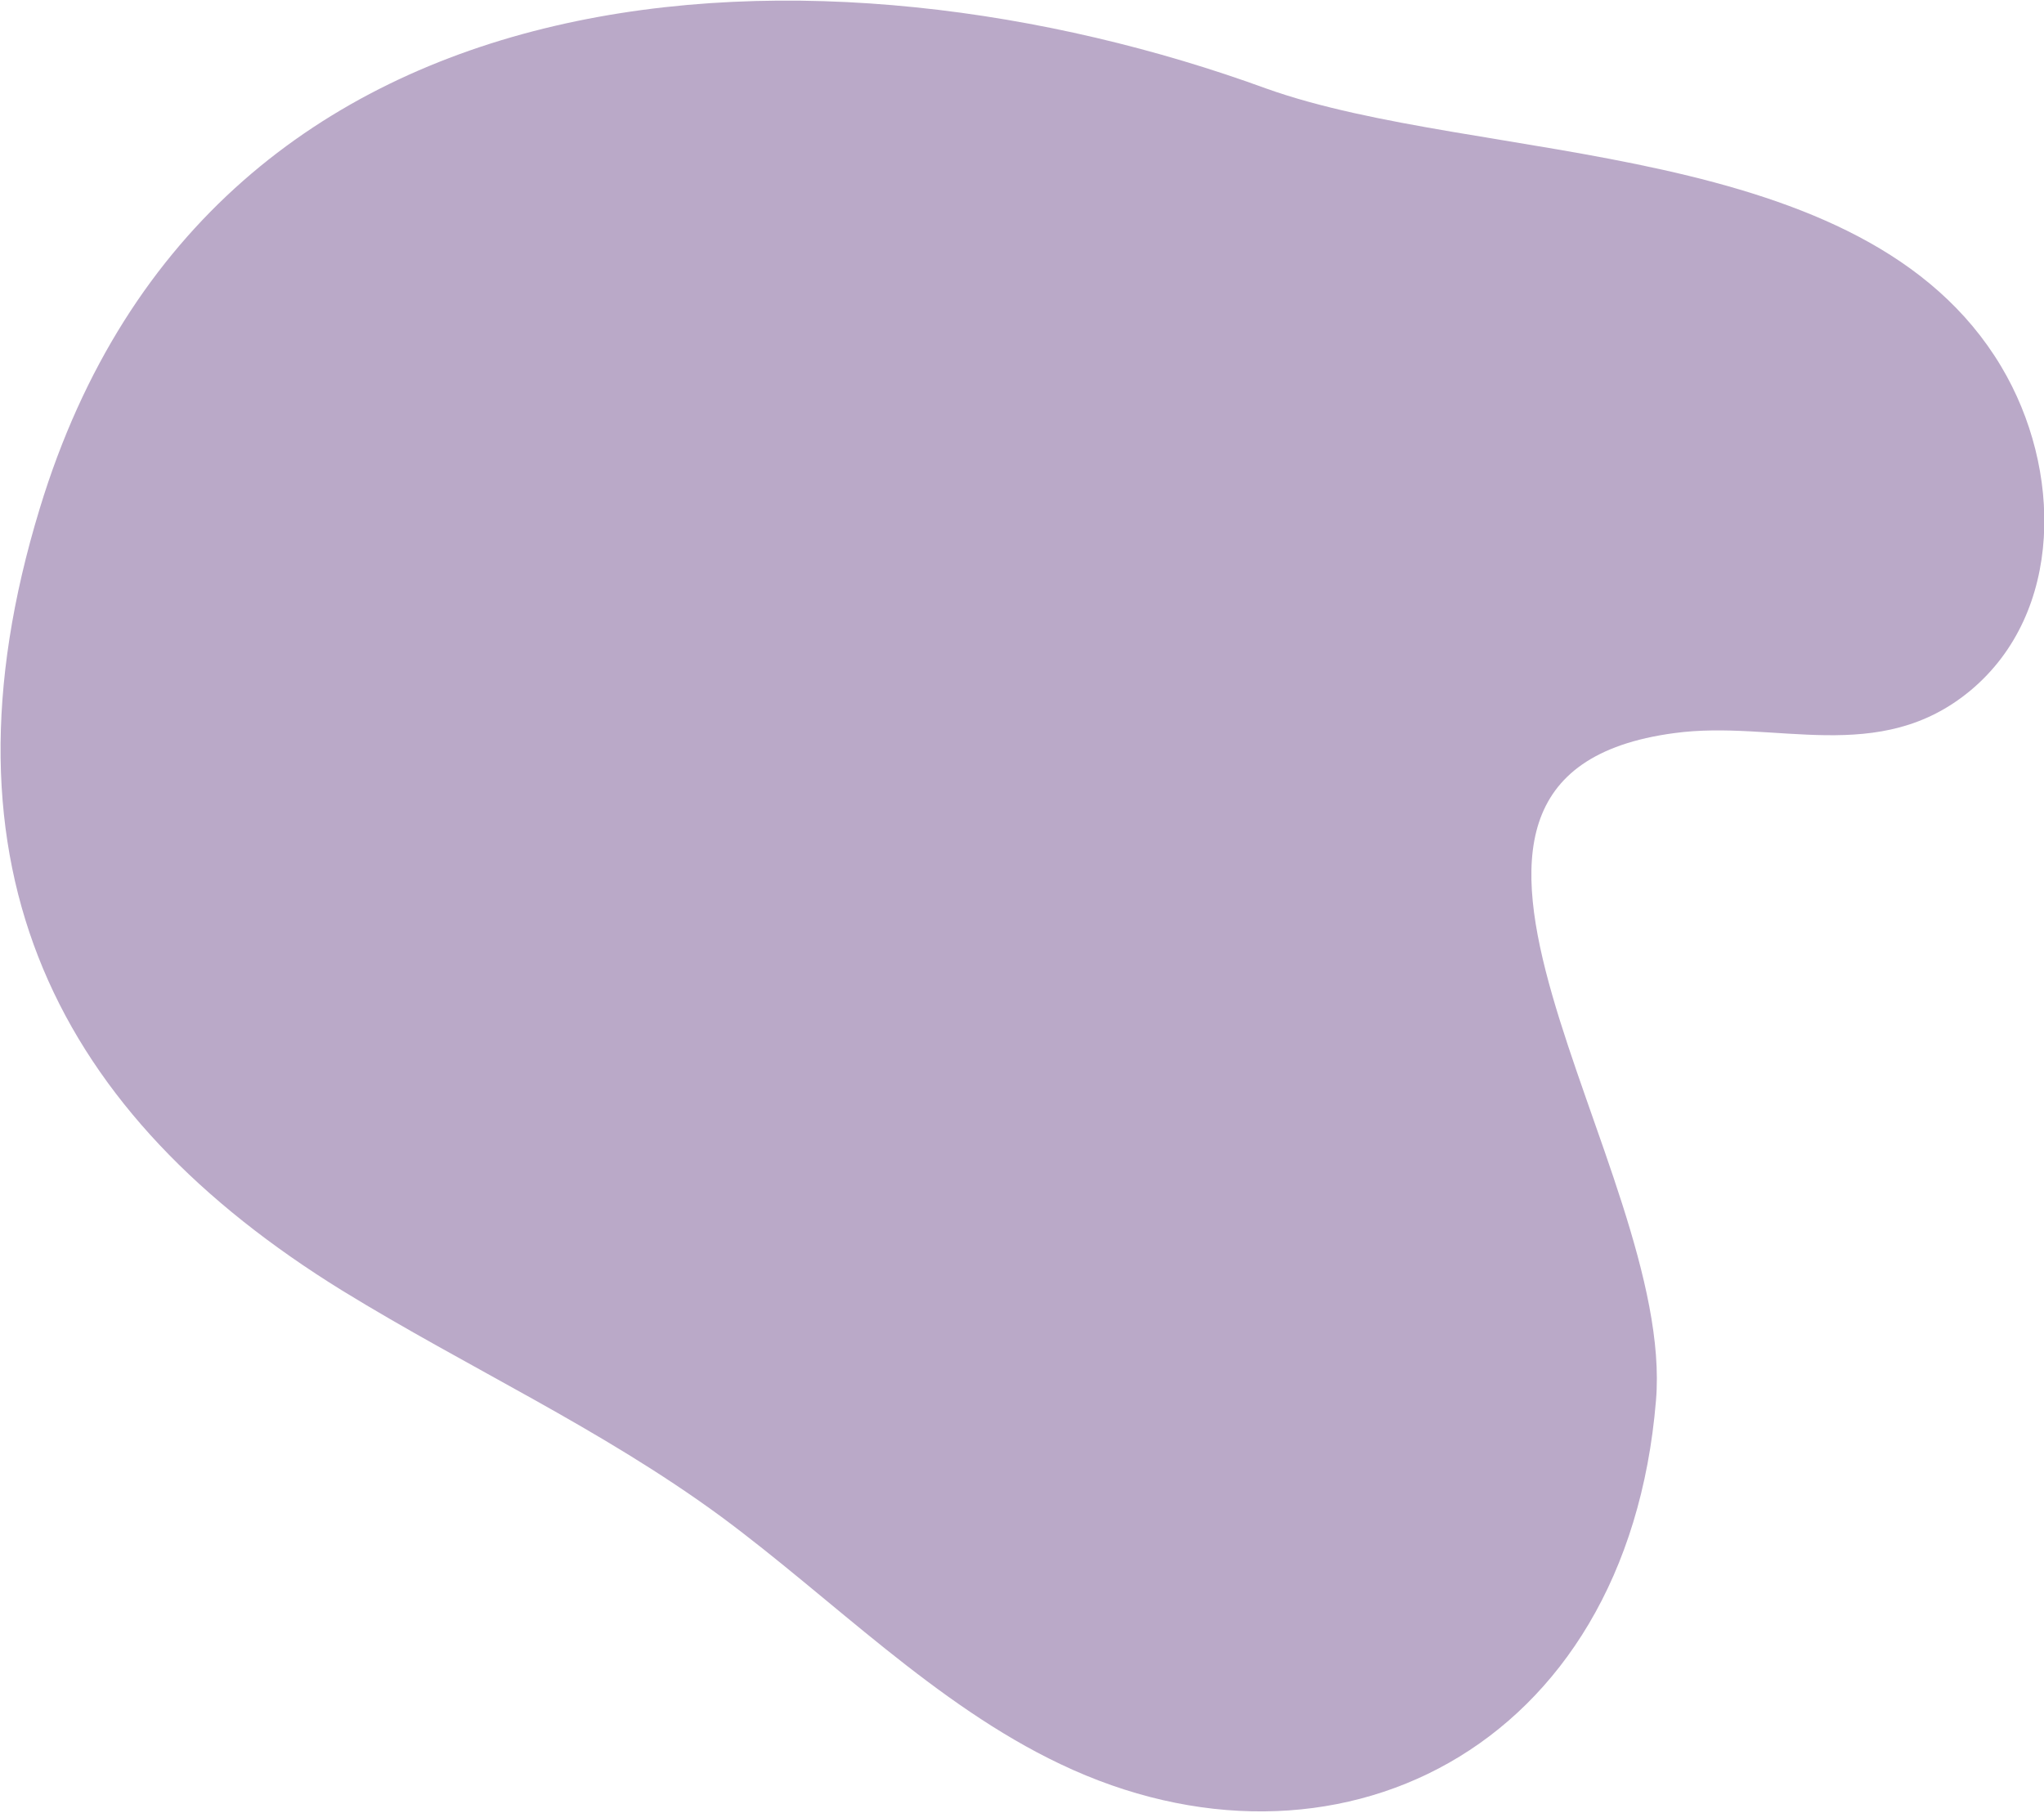 <?xml version="1.0" encoding="UTF-8" standalone="no"?><!-- Generator: Adobe Illustrator 21.0.2, SVG Export Plug-In . SVG Version: 6.00 Build 0)  --><svg xmlns="http://www.w3.org/2000/svg" enable-background="new 0 0 133.8 118.7" fill="#000000" id="Layer_1" version="1.1" viewBox="0 0 133.8 118.7" x="0px" xml:space="preserve" y="0px">
<g id="change1_1"><path d="m2.6 33.3c-7.2 23.6 1.2 39.7 19.8 51.2 8.3 5.1 16.9 9 24.8 14.8 7.3 5.4 14 12.3 22.2 16.2 17.8 8.5 37.1-0.8 39-23.8 1.3-15.3-19.8-40.9 1.2-43.7 6.6-0.9 13.4 2.2 19.4-2.8 6.1-5.1 6-14.5 2-21.2-9-15.1-34.1-13.2-48.1-18.2-28.5-10.4-69-9.7-80.3 27.5z" fill="#baa9c8"/></g>
</svg>